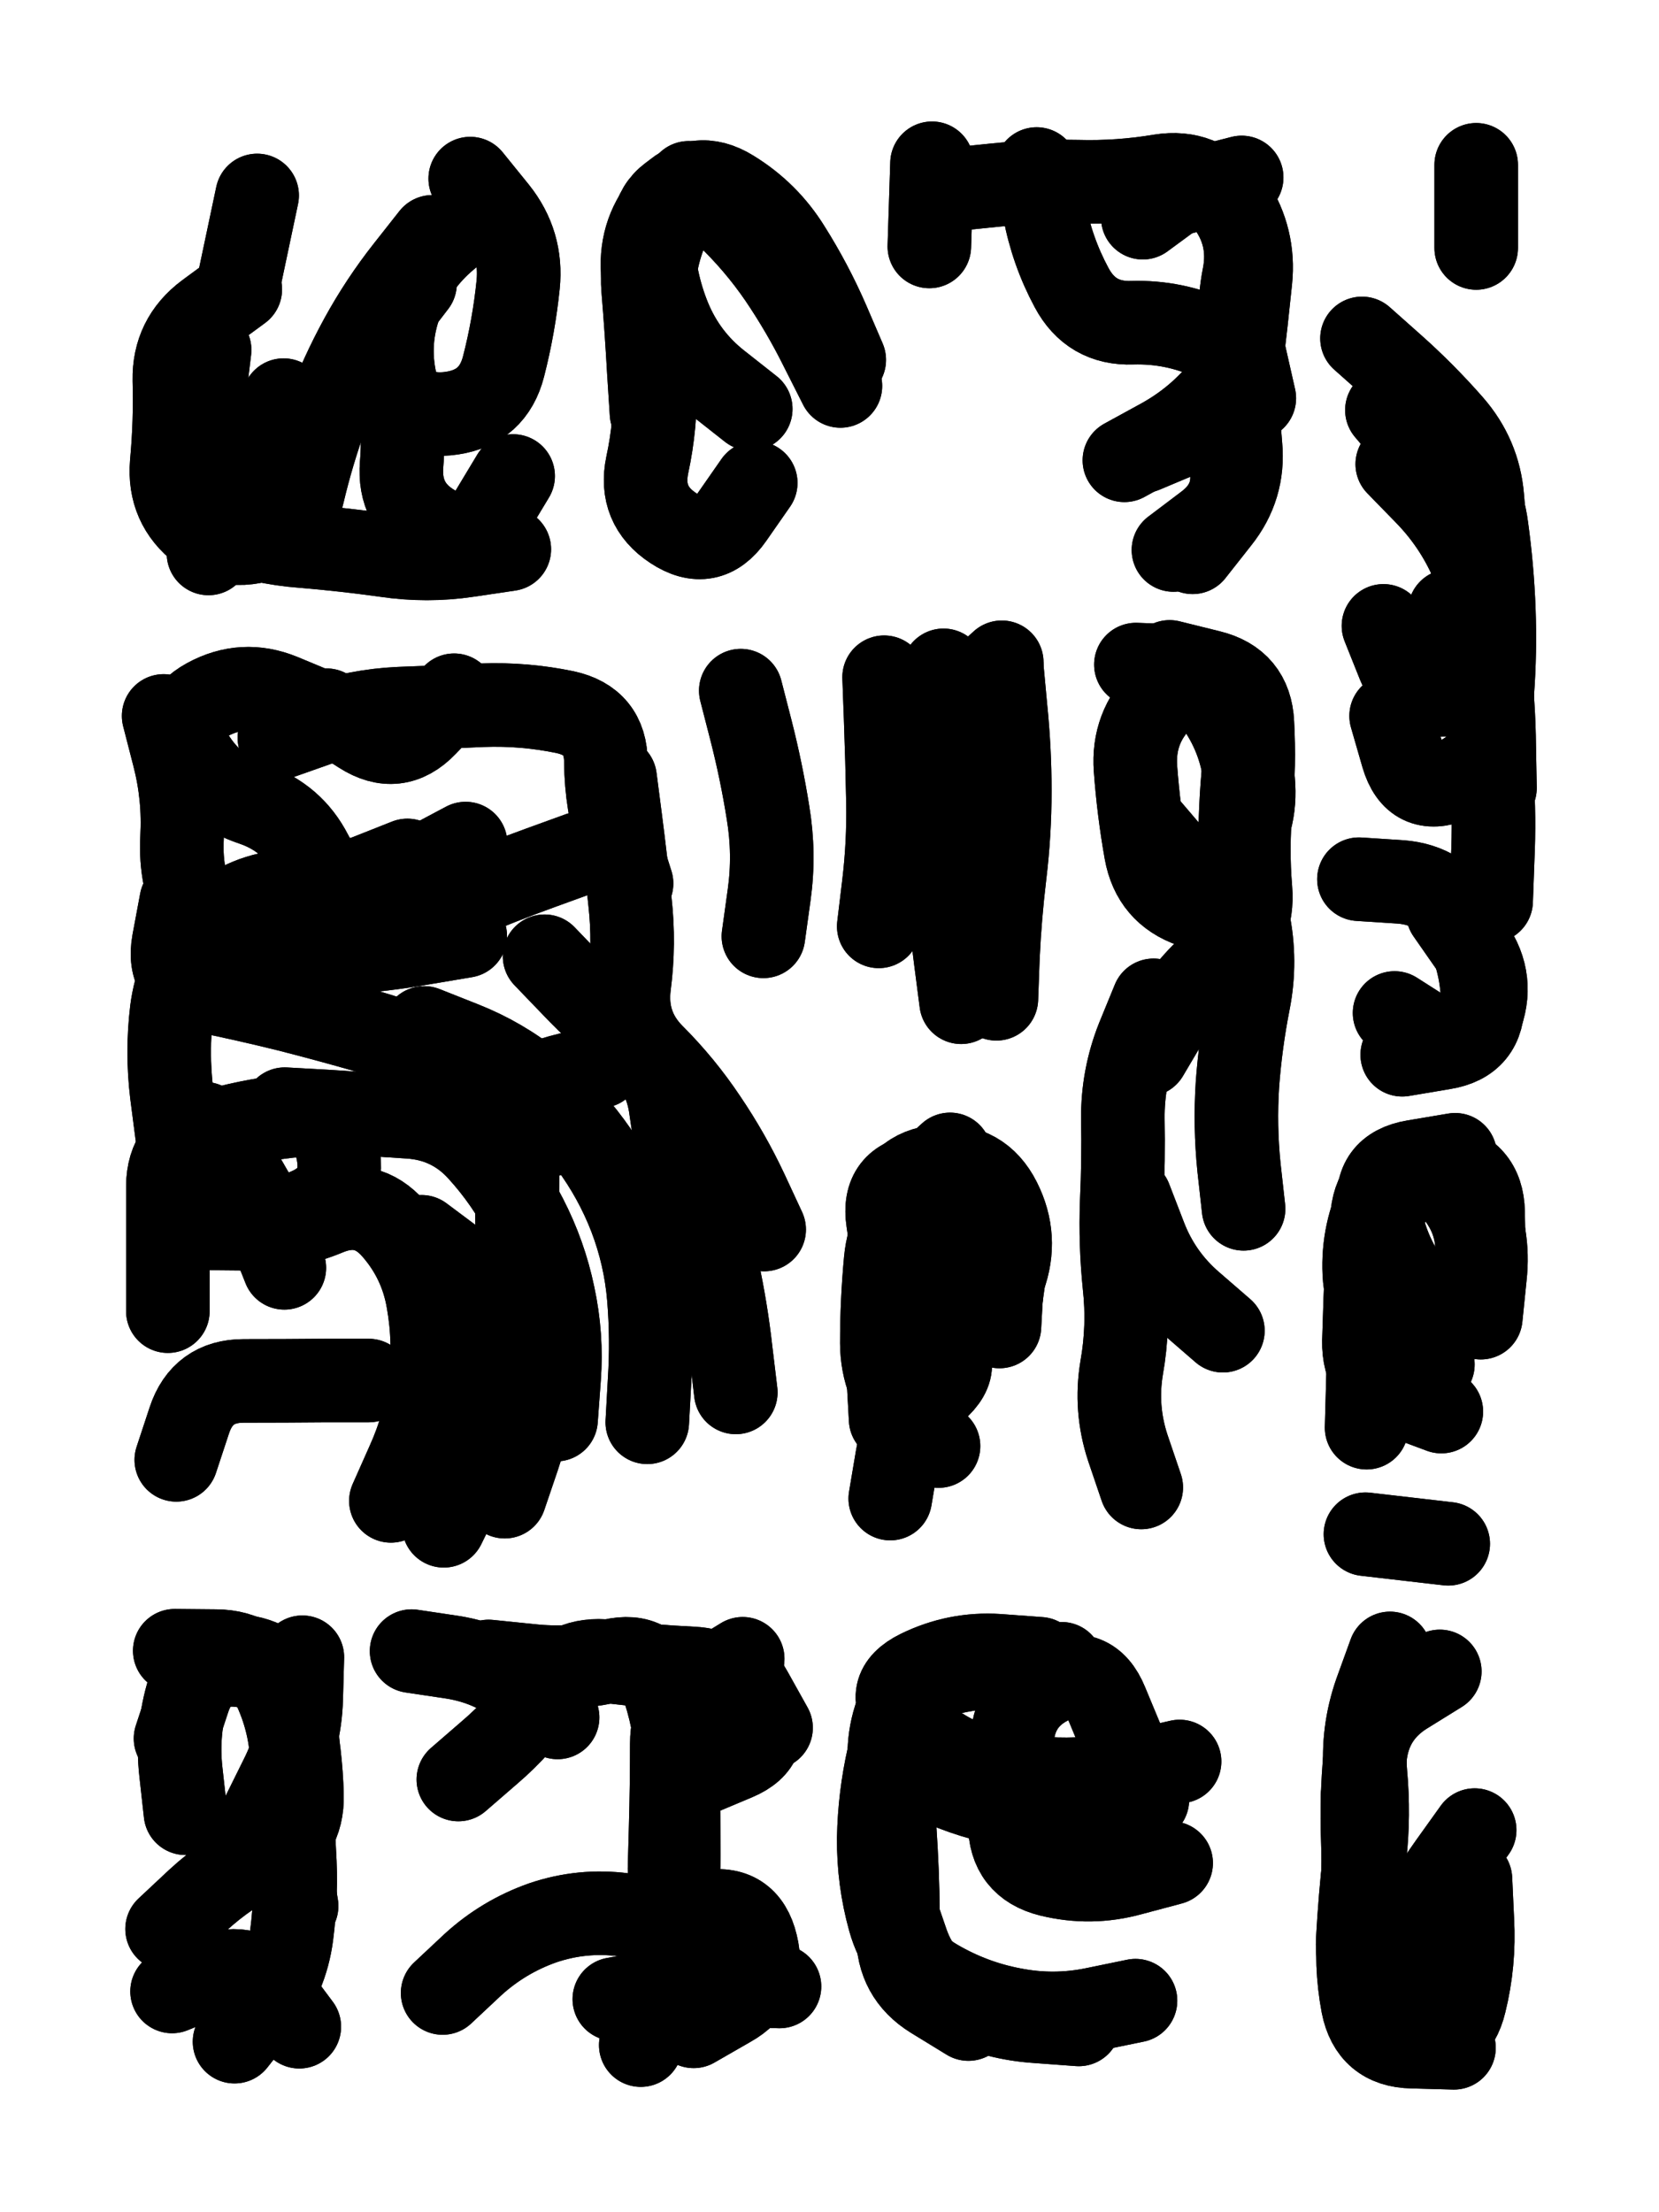 <svg xmlns="http://www.w3.org/2000/svg" viewBox="0 0 4329 5772"><title>Infinite Scribble #1497</title><defs><filter id="piece_1497_3_4_filter" x="-100" y="-100" width="4529" height="5972" filterUnits="userSpaceOnUse"><feGaussianBlur in="SourceGraphic" result="lineShape_1" stdDeviation="10900e-3"/><feColorMatrix in="lineShape_1" result="lineShape" type="matrix" values="1 0 0 0 0  0 1 0 0 0  0 0 1 0 0  0 0 0 13080e-3 -6540e-3"/><feGaussianBlur in="lineShape" result="shrank_blurred" stdDeviation="119000e-3"/><feColorMatrix in="shrank_blurred" result="shrank" type="matrix" values="1 0 0 0 0 0 1 0 0 0 0 0 1 0 0 0 0 0 201200e-3 -196200e-3"/><feColorMatrix in="lineShape" result="border_filled" type="matrix" values="0 0 0 0 0  0 0 0 0 0  0 0 0 0 0  0 0 0 0 0"/><feComposite in="border_filled" in2="shrank" result="border" operator="out"/><feColorMatrix in="lineShape" result="shapes_linestyle_white" type="matrix" values="0 0 0 0 1  0 0 0 0 1  0 0 0 0 1  0 0 0 1 0"/><feMorphology in="shapes_linestyle_white" result="shapes_linestyle_whiteshrunk" operator="erode" radius="31142e-3"/><feGaussianBlur in="shapes_linestyle_whiteshrunk" result="shapes_linestyle_whiteblurred" stdDeviation="43600e-3"/><feComposite in="shapes_linestyle_whiteblurred" in2="lineShape" result="shapes_linestyle_bulb" operator="in"/><feMorphology in="lineShape" result="shapes_linestyle_light1_thicken" operator="dilate" radius="0"/><feColorMatrix in="shapes_linestyle_light1_thicken" result="shapes_linestyle_light1_thicken_colored" type="matrix" values="1 0 0 0 0  0 1 0 0 0  0 0 1 0 0  0 0 0 0.8 0"/><feGaussianBlur in="shapes_linestyle_light1_thicken_colored" result="shapes_linestyle_light1" stdDeviation="174400e-3"/><feMorphology in="lineShape" result="shapes_linestyle_light2_thicken" operator="dilate" radius="0"/><feColorMatrix in="shapes_linestyle_light2_thicken" result="shapes_linestyle_light2_thicken_colored" type="matrix" values="1.5 0 0 0 0  0 1.5 0 0 0  0 0 1.5 0 0  0 0 0 1 0"/><feGaussianBlur in="shapes_linestyle_light2_thicken_colored" result="shapes_linestyle_light2" stdDeviation="436000e-3"/><feMerge result="shapes_linestyle"><feMergeNode in="shapes_linestyle_light2"/><feMergeNode in="shapes_linestyle_light1"/><feMergeNode in="lineShape"/><feMergeNode in="shapes_linestyle_bulb"/></feMerge><feComposite in="shapes_linestyle" in2="shrank" result="shapes_linestyle_cropped" operator="over"/><feComposite in="border" in2="shapes_linestyle_cropped" result="shapes" operator="over"/></filter><filter id="piece_1497_3_4_shadow" x="-100" y="-100" width="4529" height="5972" filterUnits="userSpaceOnUse"><feColorMatrix in="SourceGraphic" result="result_blackened" type="matrix" values="0 0 0 0 0  0 0 0 0 0  0 0 0 0 0  0 0 0 0.8 0"/><feGaussianBlur in="result_blackened" result="result_blurred" stdDeviation="65400e-3"/><feComposite in="SourceGraphic" in2="result_blurred" result="result" operator="over"/></filter><filter id="piece_1497_3_4_overall" x="-100" y="-100" width="4529" height="5972" filterUnits="userSpaceOnUse"><feTurbulence result="background_bumps" type="fractalNoise" baseFrequency="23e-3" numOctaves="3"/><feDiffuseLighting in="background_bumps" result="background" surfaceScale="1" diffuseConstant="2" lighting-color="#555"><feDistantLight azimuth="225" elevation="2"/></feDiffuseLighting></filter><clipPath id="piece_1497_3_4_clip"><rect x="0" y="0" width="4329" height="5772"/></clipPath><g id="layer_4" filter="url(#piece_1497_3_4_filter)" stroke-width="218" stroke-linecap="round" fill="none"><path d="M 725 1075 Q 725 1075 711 1183 Q 697 1291 620 1367 L 544 1444 M 671 510 L 626 723 M 1251 550 Q 1251 550 1167 619 Q 1084 688 1046 789 Q 1008 891 1032 997 Q 1057 1103 1048 1211 Q 1039 1320 1133 1374 Q 1227 1428 1283 1335 L 1339 1242" stroke="hsl(44,100%,49%)"/><path d="M 2203 939 Q 2203 939 2160 839 Q 2117 740 2059 648 Q 2002 556 1909 499 Q 1817 442 1743 521 Q 1670 601 1677 709 Q 1685 818 1692 926 L 1700 1035 M 3029 517 L 3240 463 M 2934 1201 Q 2934 1201 3029 1149 Q 3124 1097 3192 1013 Q 3261 929 3162 884 Q 3064 839 2955 842 Q 2847 846 2796 750 Q 2745 655 2725 548 L 2705 441" stroke="hsl(78,100%,47%)"/><path d="M 3778 2381 Q 3778 2381 3840 2470 Q 3902 2559 3861 2659 Q 3821 2760 3730 2701 L 3639 2643 M 3783 1594 Q 3783 1594 3840 1686 Q 3897 1779 3895 1887 Q 3893 1996 3792 2036 Q 3691 2077 3660 1972 L 3630 1868 M 3619 1070 L 3759 1235" stroke="hsl(153,100%,43%)"/><path d="M 1422 2965 Q 1422 2965 1341 2892 Q 1261 2819 1164 2770 Q 1067 2722 962 2692 Q 858 2662 752 2635 Q 647 2609 540 2587 Q 434 2565 453 2458 L 473 2351 M 742 3308 Q 742 3308 702 3207 Q 663 3106 598 3019 L 534 2932 M 1158 3981 Q 1158 3981 1206 3883 Q 1254 3786 1275 3679 Q 1296 3573 1285 3465 Q 1274 3357 1187 3292 L 1100 3227 M 1063 2245 Q 1063 2245 962 2285 Q 862 2326 812 2229 Q 763 2133 660 2098 Q 557 2064 501 1971 Q 445 1878 540 1826 Q 635 1774 735 1815 L 836 1857 M 460 3809 Q 460 3809 494 3706 Q 528 3603 636 3603 Q 745 3603 853 3602 L 962 3602 M 1920 3633 Q 1920 3633 1907 3525 Q 1895 3417 1872 3311 Q 1849 3205 1807 3105 Q 1765 3005 1751 2897 Q 1738 2789 1654 2720 Q 1571 2651 1496 2573 L 1421 2495" stroke="hsl(88,100%,47%)"/><path d="M 2508 2615 Q 2508 2615 2494 2507 Q 2480 2399 2470 2291 Q 2461 2183 2459 2074 Q 2457 1966 2459 1857 L 2462 1749" stroke="hsl(117,100%,45%)"/><path d="M 2978 3881 Q 2978 3881 2943 3778 Q 2909 3675 2927 3568 Q 2946 3461 2934 3353 Q 2923 3245 2927 3136 Q 2932 3028 2930 2919 Q 2929 2811 2969 2710 L 3010 2610 M 2964 1734 Q 2964 1734 3072 1738 Q 3181 1743 3223 1843 Q 3265 1943 3271 2051 Q 3277 2160 3208 2244 Q 3140 2328 3069 2245 L 2999 2163" stroke="hsl(174,100%,42%)"/><path d="M 2324 3703 Q 2324 3703 2318 3594 Q 2313 3486 2315 3377 Q 2317 3269 2329 3161 Q 2342 3053 2450 3044 Q 2559 3036 2608 3133 Q 2657 3230 2620 3332 L 2583 3434" stroke="hsl(168,100%,43%)"/><path d="M 3566 3725 Q 3566 3725 3569 3616 Q 3572 3508 3574 3399 Q 3576 3291 3580 3182 Q 3584 3074 3690 3049 Q 3796 3025 3841 3123 Q 3887 3222 3875 3330 L 3864 3438" stroke="hsl(207,100%,50%)"/><path d="M 436 5033 Q 436 5033 515 4959 Q 595 4885 693 4838 Q 791 4792 788 4683 Q 785 4575 763 4468 Q 741 4362 633 4346 Q 526 4330 492 4433 L 458 4536" stroke="hsl(126,100%,46%)"/><path d="M 1747 4876 Q 1747 4876 1750 4767 Q 1753 4659 1753 4550 Q 1753 4442 1845 4385 L 1938 4328 M 1603 5216 Q 1603 5216 1710 5196 Q 1817 5177 1925 5180 L 2034 5183 M 1455 4481 Q 1455 4481 1372 4411 Q 1289 4341 1181 4324 L 1074 4308" stroke="hsl(174,100%,44%)"/><path d="M 2963 5220 Q 2963 5220 2856 5242 Q 2750 5264 2643 5243 Q 2537 5223 2443 5168 Q 2350 5114 2321 5009 Q 2292 4905 2293 4796 Q 2295 4688 2319 4582 L 2343 4476 M 3056 4861 Q 3056 4861 2951 4889 Q 2846 4918 2740 4892 Q 2635 4866 2635 4757 Q 2635 4649 2641 4540 Q 2648 4432 2747 4387 Q 2846 4343 2887 4443 L 2929 4544" stroke="hsl(208,100%,51%)"/><path d="M 3827 5081 Q 3827 5081 3777 5177 Q 3727 5274 3632 5221 Q 3537 5169 3543 5060 Q 3549 4952 3561 4844 Q 3573 4736 3563 4627 Q 3554 4519 3590 4416 L 3627 4314" stroke="hsl(232,100%,56%)"/></g><g id="layer_3" filter="url(#piece_1497_3_4_filter)" stroke-width="218" stroke-linecap="round" fill="none"><path d="M 547 913 Q 547 913 534 1021 Q 522 1129 500 1235 Q 478 1342 580 1379 Q 682 1417 790 1425 Q 899 1434 1006 1449 Q 1114 1465 1221 1449 L 1329 1433 M 1083 740 Q 1083 740 1017 826 Q 952 913 1012 1003 Q 1072 1094 1179 1078 Q 1287 1062 1314 956 Q 1341 851 1352 743 Q 1363 635 1295 550 L 1227 466" stroke="hsl(28,100%,51%)"/><path d="M 2425 643 L 2432 426 M 3112 1441 Q 3112 1441 3179 1356 Q 3247 1271 3237 1163 Q 3227 1055 3239 947 Q 3252 839 3263 731 Q 3274 623 3215 531 Q 3157 440 3069 504 L 2982 568 M 1959 1067 Q 1959 1067 1874 1000 Q 1789 933 1747 832 Q 1706 732 1703 623 Q 1700 515 1805 487 Q 1910 460 1951 560 L 1993 660" stroke="hsl(51,100%,49%)"/><path d="M 3720 1107 Q 3720 1107 3792 1187 Q 3865 1268 3879 1375 Q 3894 1483 3898 1591 Q 3902 1700 3894 1808 Q 3887 1917 3893 2025 Q 3900 2134 3895 2242 L 3891 2351 M 3852 647 L 3852 430" stroke="hsl(102,100%,47%)"/><path d="M 1689 3711 Q 1689 3711 1695 3602 Q 1702 3494 1693 3385 Q 1684 3277 1645 3175 Q 1606 3074 1541 2986 Q 1477 2899 1393 2830 Q 1309 2762 1208 2722 L 1107 2682 M 1215 2201 Q 1215 2201 1119 2252 Q 1023 2303 914 2306 Q 806 2310 700 2333 Q 594 2357 528 2443 Q 462 2529 448 2637 Q 435 2745 448 2853 L 462 2961 M 1648 2305 Q 1648 2305 1615 2201 Q 1582 2098 1581 1989 Q 1581 1881 1474 1858 Q 1368 1836 1259 1840 Q 1151 1845 1042 1849 Q 934 1854 831 1889 L 729 1925 M 1992 2443 Q 1992 2443 2007 2335 Q 2022 2228 2004 2120 Q 1987 2013 1960 1907 L 1933 1802 M 1020 3916 Q 1020 3916 1064 3817 Q 1109 3718 1122 3610 Q 1136 3502 1117 3395 Q 1099 3288 1027 3206 Q 956 3125 855 3166 Q 755 3208 646 3206 L 538 3205" stroke="hsl(55,100%,48%)"/><path d="M 2293 2417 Q 2293 2417 2306 2309 Q 2319 2201 2317 2092 Q 2315 1984 2311 1875 L 2307 1767" stroke="hsl(74,100%,48%)"/><path d="M 2993 2752 Q 2993 2752 3048 2659 Q 3104 2566 3188 2497 Q 3272 2429 3263 2320 Q 3254 2212 3264 2104 Q 3274 1996 3268 1887 Q 3263 1779 3157 1753 L 3052 1727 M 3191 3472 Q 3191 3472 3109 3401 Q 3027 3330 2988 3229 L 2949 3128" stroke="hsl(120,100%,46%)"/><path d="M 2358 3727 Q 2358 3727 2347 3619 Q 2336 3511 2335 3402 Q 2334 3294 2317 3186 Q 2301 3079 2409 3066 Q 2517 3054 2569 3149 Q 2621 3244 2614 3352 L 2608 3461" stroke="hsl(115,100%,47%)"/><path d="M 3761 3683 Q 3761 3683 3659 3645 Q 3557 3608 3559 3499 Q 3562 3391 3567 3282 Q 3573 3174 3653 3101 Q 3734 3029 3801 3114 Q 3869 3199 3850 3306 L 3832 3413" stroke="hsl(177,100%,44%)"/><path d="M 686 4735 Q 686 4735 734 4638 Q 783 4541 786 4432 L 789 4324 M 449 5196 Q 449 5196 550 5155 Q 651 5115 716 5201 L 781 5288" stroke="hsl(80,100%,50%)"/><path d="M 1196 4643 Q 1196 4643 1278 4572 Q 1360 4502 1420 4412 Q 1480 4322 1588 4335 Q 1696 4348 1804 4353 Q 1913 4358 1966 4452 Q 2020 4547 1920 4589 L 1820 4631 M 1155 5200 Q 1155 5200 1234 5126 Q 1314 5053 1416 5017 Q 1519 4982 1627 4996 Q 1735 5010 1841 4989 Q 1948 4969 1973 5074 Q 1999 5180 1904 5233 L 1810 5287" stroke="hsl(117,100%,48%)"/><path d="M 2994 4696 Q 2994 4696 2886 4711 Q 2779 4727 2671 4714 Q 2563 4701 2463 4658 Q 2363 4616 2353 4508 Q 2343 4400 2448 4372 Q 2553 4345 2661 4343 L 2770 4341 M 2815 5282 Q 2815 5282 2706 5274 Q 2598 5267 2500 5220 Q 2403 5173 2367 5070 L 2332 4968" stroke="hsl(180,100%,45%)"/><path d="M 3757 4361 Q 3757 4361 3665 4418 Q 3573 4476 3562 4584 Q 3552 4692 3556 4800 Q 3560 4909 3548 5017 Q 3536 5125 3556 5231 Q 3577 5338 3685 5340 L 3794 5343" stroke="hsl(204,100%,51%)"/></g><g id="layer_2" filter="url(#piece_1497_3_4_filter)" stroke-width="218" stroke-linecap="round" fill="none"><path d="M 1128 618 Q 1128 618 1061 703 Q 994 788 942 883 Q 890 978 852 1080 Q 815 1182 790 1288 Q 766 1394 659 1414 Q 552 1434 511 1333 L 471 1232" stroke="hsl(12,100%,51%)"/><path d="M 2488 494 Q 2488 494 2596 483 Q 2704 472 2812 474 Q 2921 477 3028 459 Q 3135 442 3201 528 Q 3267 614 3246 720 Q 3225 827 3249 933 L 3273 1039 M 1797 477 Q 1797 477 1750 575 Q 1703 673 1705 781 Q 1707 890 1709 998 Q 1712 1107 1689 1213 Q 1667 1319 1757 1378 Q 1848 1438 1910 1349 L 1972 1260" stroke="hsl(35,100%,52%)"/><path d="M 3554 883 Q 3554 883 3635 955 Q 3716 1027 3787 1108 Q 3859 1190 3868 1298 Q 3878 1406 3875 1514 Q 3873 1623 3885 1731 Q 3898 1839 3899 1947 L 3901 2056" stroke="hsl(62,100%,49%)"/><path d="M 1214 2442 Q 1214 2442 1107 2460 Q 1000 2479 891 2486 Q 783 2494 674 2491 Q 566 2489 517 2392 Q 469 2295 475 2186 Q 481 2078 454 1973 L 427 1868 M 1185 1814 Q 1185 1814 1110 1892 Q 1035 1970 943 1911 L 852 1853 M 1451 3704 Q 1451 3704 1459 3595 Q 1467 3487 1444 3380 Q 1422 3274 1372 3177 Q 1323 3081 1250 3001 Q 1177 2921 1068 2914 Q 960 2907 851 2900 L 743 2894 M 1994 3208 Q 1994 3208 1948 3109 Q 1902 3011 1841 2921 Q 1781 2831 1704 2754 Q 1628 2678 1642 2570 Q 1656 2462 1644 2354 Q 1633 2246 1619 2138 L 1605 2030" stroke="hsl(39,100%,51%)"/><path d="M 2454 2091 Q 2454 2091 2454 1982 Q 2454 1874 2534 1801 L 2614 1728" stroke="hsl(50,100%,50%)"/><path d="M 3262 2137 Q 3262 2137 3249 2029 Q 3236 1921 3172 1833 Q 3109 1746 3032 1822 Q 2955 1898 2963 2006 Q 2971 2115 2990 2222 Q 3009 2329 3111 2364 L 3214 2400" stroke="hsl(76,100%,49%)"/><path d="M 2479 3012 Q 2479 3012 2399 3085 Q 2320 3159 2407 3223 Q 2494 3288 2416 3364 Q 2339 3440 2431 3497 Q 2523 3554 2441 3625 Q 2359 3696 2341 3803 L 2323 3910" stroke="hsl(72,100%,50%)"/><path d="M 3779 4028 L 3563 4003 M 3744 3438 Q 3744 3438 3679 3351 Q 3615 3264 3599 3156 Q 3583 3049 3690 3031 L 3797 3013" stroke="hsl(120,100%,48%)"/><path d="M 774 4973 Q 774 4973 756 4866 Q 738 4759 763 4653 Q 789 4548 764 4442 Q 740 4336 632 4322 Q 524 4308 492 4411 Q 460 4515 472 4623 L 484 4731" stroke="hsl(53,100%,51%)"/><path d="M 1744 5165 Q 1744 5165 1757 5057 Q 1771 4949 1771 4840 Q 1771 4732 1769 4623 Q 1767 4515 1734 4411 Q 1702 4308 1596 4333 Q 1491 4358 1383 4346 L 1275 4335" stroke="hsl(74,100%,51%)"/><path d="M 2527 5268 Q 2527 5268 2434 5211 Q 2342 5154 2343 5045 Q 2344 4937 2338 4828 Q 2332 4720 2322 4612 Q 2312 4504 2368 4411 Q 2424 4319 2531 4337 L 2638 4356" stroke="hsl(123,100%,48%)"/><path d="M 3848 4775 Q 3848 4775 3785 4863 Q 3722 4952 3669 5047 Q 3617 5142 3670 5236 L 3723 5331" stroke="hsl(174,100%,46%)"/></g><g id="layer_1" filter="url(#piece_1497_3_4_filter)" stroke-width="218" stroke-linecap="round" fill="none"><path d="M 740 1044 Q 740 1044 727 1152 Q 715 1260 663 1355 Q 611 1450 525 1384 Q 439 1318 448 1209 Q 458 1101 455 992 Q 453 884 540 819 L 627 755" stroke="hsl(348,100%,52%)"/><path d="M 2984 1177 Q 2984 1177 3084 1135 Q 3184 1094 3209 1199 Q 3235 1305 3148 1370 L 3062 1435 M 2193 1007 Q 2193 1007 2144 910 Q 2096 813 2035 723 Q 1974 634 1895 559 Q 1817 485 1743 564 Q 1670 644 1678 752 Q 1687 861 1693 969 L 1700 1078" stroke="hsl(19,100%,53%)"/><path d="M 3546 2294 Q 3546 2294 3654 2301 Q 3763 2309 3814 2404 Q 3866 2500 3869 2608 Q 3873 2717 3766 2734 L 3659 2752 M 3646 1211 Q 3646 1211 3721 1288 Q 3797 1366 3840 1465 Q 3884 1565 3893 1673 Q 3902 1782 3796 1808 Q 3691 1834 3650 1733 L 3610 1633" stroke="hsl(44,100%,52%)"/><path d="M 1513 2227 Q 1513 2227 1411 2264 Q 1309 2301 1209 2343 Q 1109 2385 1003 2409 Q 897 2433 789 2443 Q 681 2453 572 2453 L 464 2453 M 438 3421 Q 438 3421 438 3312 Q 438 3204 438 3095 Q 439 2987 543 2955 Q 647 2924 755 2912 Q 863 2901 882 3008 Q 902 3115 802 3157 L 702 3199 M 1317 3905 Q 1317 3905 1352 3802 Q 1387 3699 1393 3590 Q 1400 3482 1374 3376 Q 1348 3271 1349 3162 Q 1351 3054 1353 2945 Q 1356 2837 1461 2809 L 1566 2782" stroke="hsl(24,100%,54%)"/><path d="M 2600 2606 Q 2600 2606 2604 2497 Q 2609 2389 2622 2281 Q 2635 2173 2635 2064 Q 2635 1956 2624 1848 L 2614 1740" stroke="hsl(34,100%,54%)"/><path d="M 3245 3154 Q 3245 3154 3233 3046 Q 3222 2938 3229 2829 Q 3237 2721 3258 2614 Q 3279 2508 3257 2401 Q 3236 2295 3236 2186 Q 3237 2078 3249 1970 L 3261 1862" stroke="hsl(50,100%,52%)"/><path d="M 2449 3773 Q 2449 3773 2375 3693 Q 2302 3614 2301 3505 Q 2301 3397 2311 3289 Q 2321 3181 2405 3112 Q 2489 3044 2564 3122 Q 2639 3201 2623 3308 L 2608 3416" stroke="hsl(48,100%,53%)"/><path d="M 3739 3560 Q 3739 3560 3652 3495 Q 3565 3431 3560 3322 Q 3555 3214 3604 3117 Q 3653 3021 3760 3038 Q 3868 3055 3870 3163 L 3872 3272" stroke="hsl(78,100%,52%)"/><path d="M 456 4307 Q 456 4307 564 4308 Q 673 4309 718 4408 Q 763 4507 762 4615 Q 762 4724 768 4832 Q 775 4941 761 5049 Q 747 5157 679 5242 L 612 5327" stroke="hsl(36,100%,56%)"/><path d="M 1672 5336 Q 1672 5336 1700 5231 Q 1729 5126 1743 5018 Q 1757 4910 1758 4801 Q 1760 4693 1759 4584 Q 1759 4476 1833 4397 Q 1907 4318 1959 4413 L 2012 4508" stroke="hsl(50,100%,54%)"/><path d="M 3078 4596 Q 3078 4596 2972 4620 Q 2866 4645 2757 4642 Q 2649 4639 2545 4606 Q 2442 4573 2371 4491 Q 2301 4409 2398 4361 Q 2496 4313 2604 4320 L 2713 4328" stroke="hsl(80,100%,53%)"/><path d="M 3556 4680 Q 3556 4680 3559 4788 Q 3563 4897 3551 5005 Q 3539 5113 3559 5219 Q 3580 5326 3688 5328 Q 3797 5331 3822 5225 Q 3848 5120 3842 5011 L 3837 4903" stroke="hsl(117,100%,51%)"/></g></defs><g filter="url(#piece_1497_3_4_overall)" clip-path="url(#piece_1497_3_4_clip)"><use href="#layer_4"/><use href="#layer_3"/><use href="#layer_2"/><use href="#layer_1"/></g><g clip-path="url(#piece_1497_3_4_clip)"><use href="#layer_4" filter="url(#piece_1497_3_4_shadow)"/><use href="#layer_3" filter="url(#piece_1497_3_4_shadow)"/><use href="#layer_2" filter="url(#piece_1497_3_4_shadow)"/><use href="#layer_1" filter="url(#piece_1497_3_4_shadow)"/></g></svg>